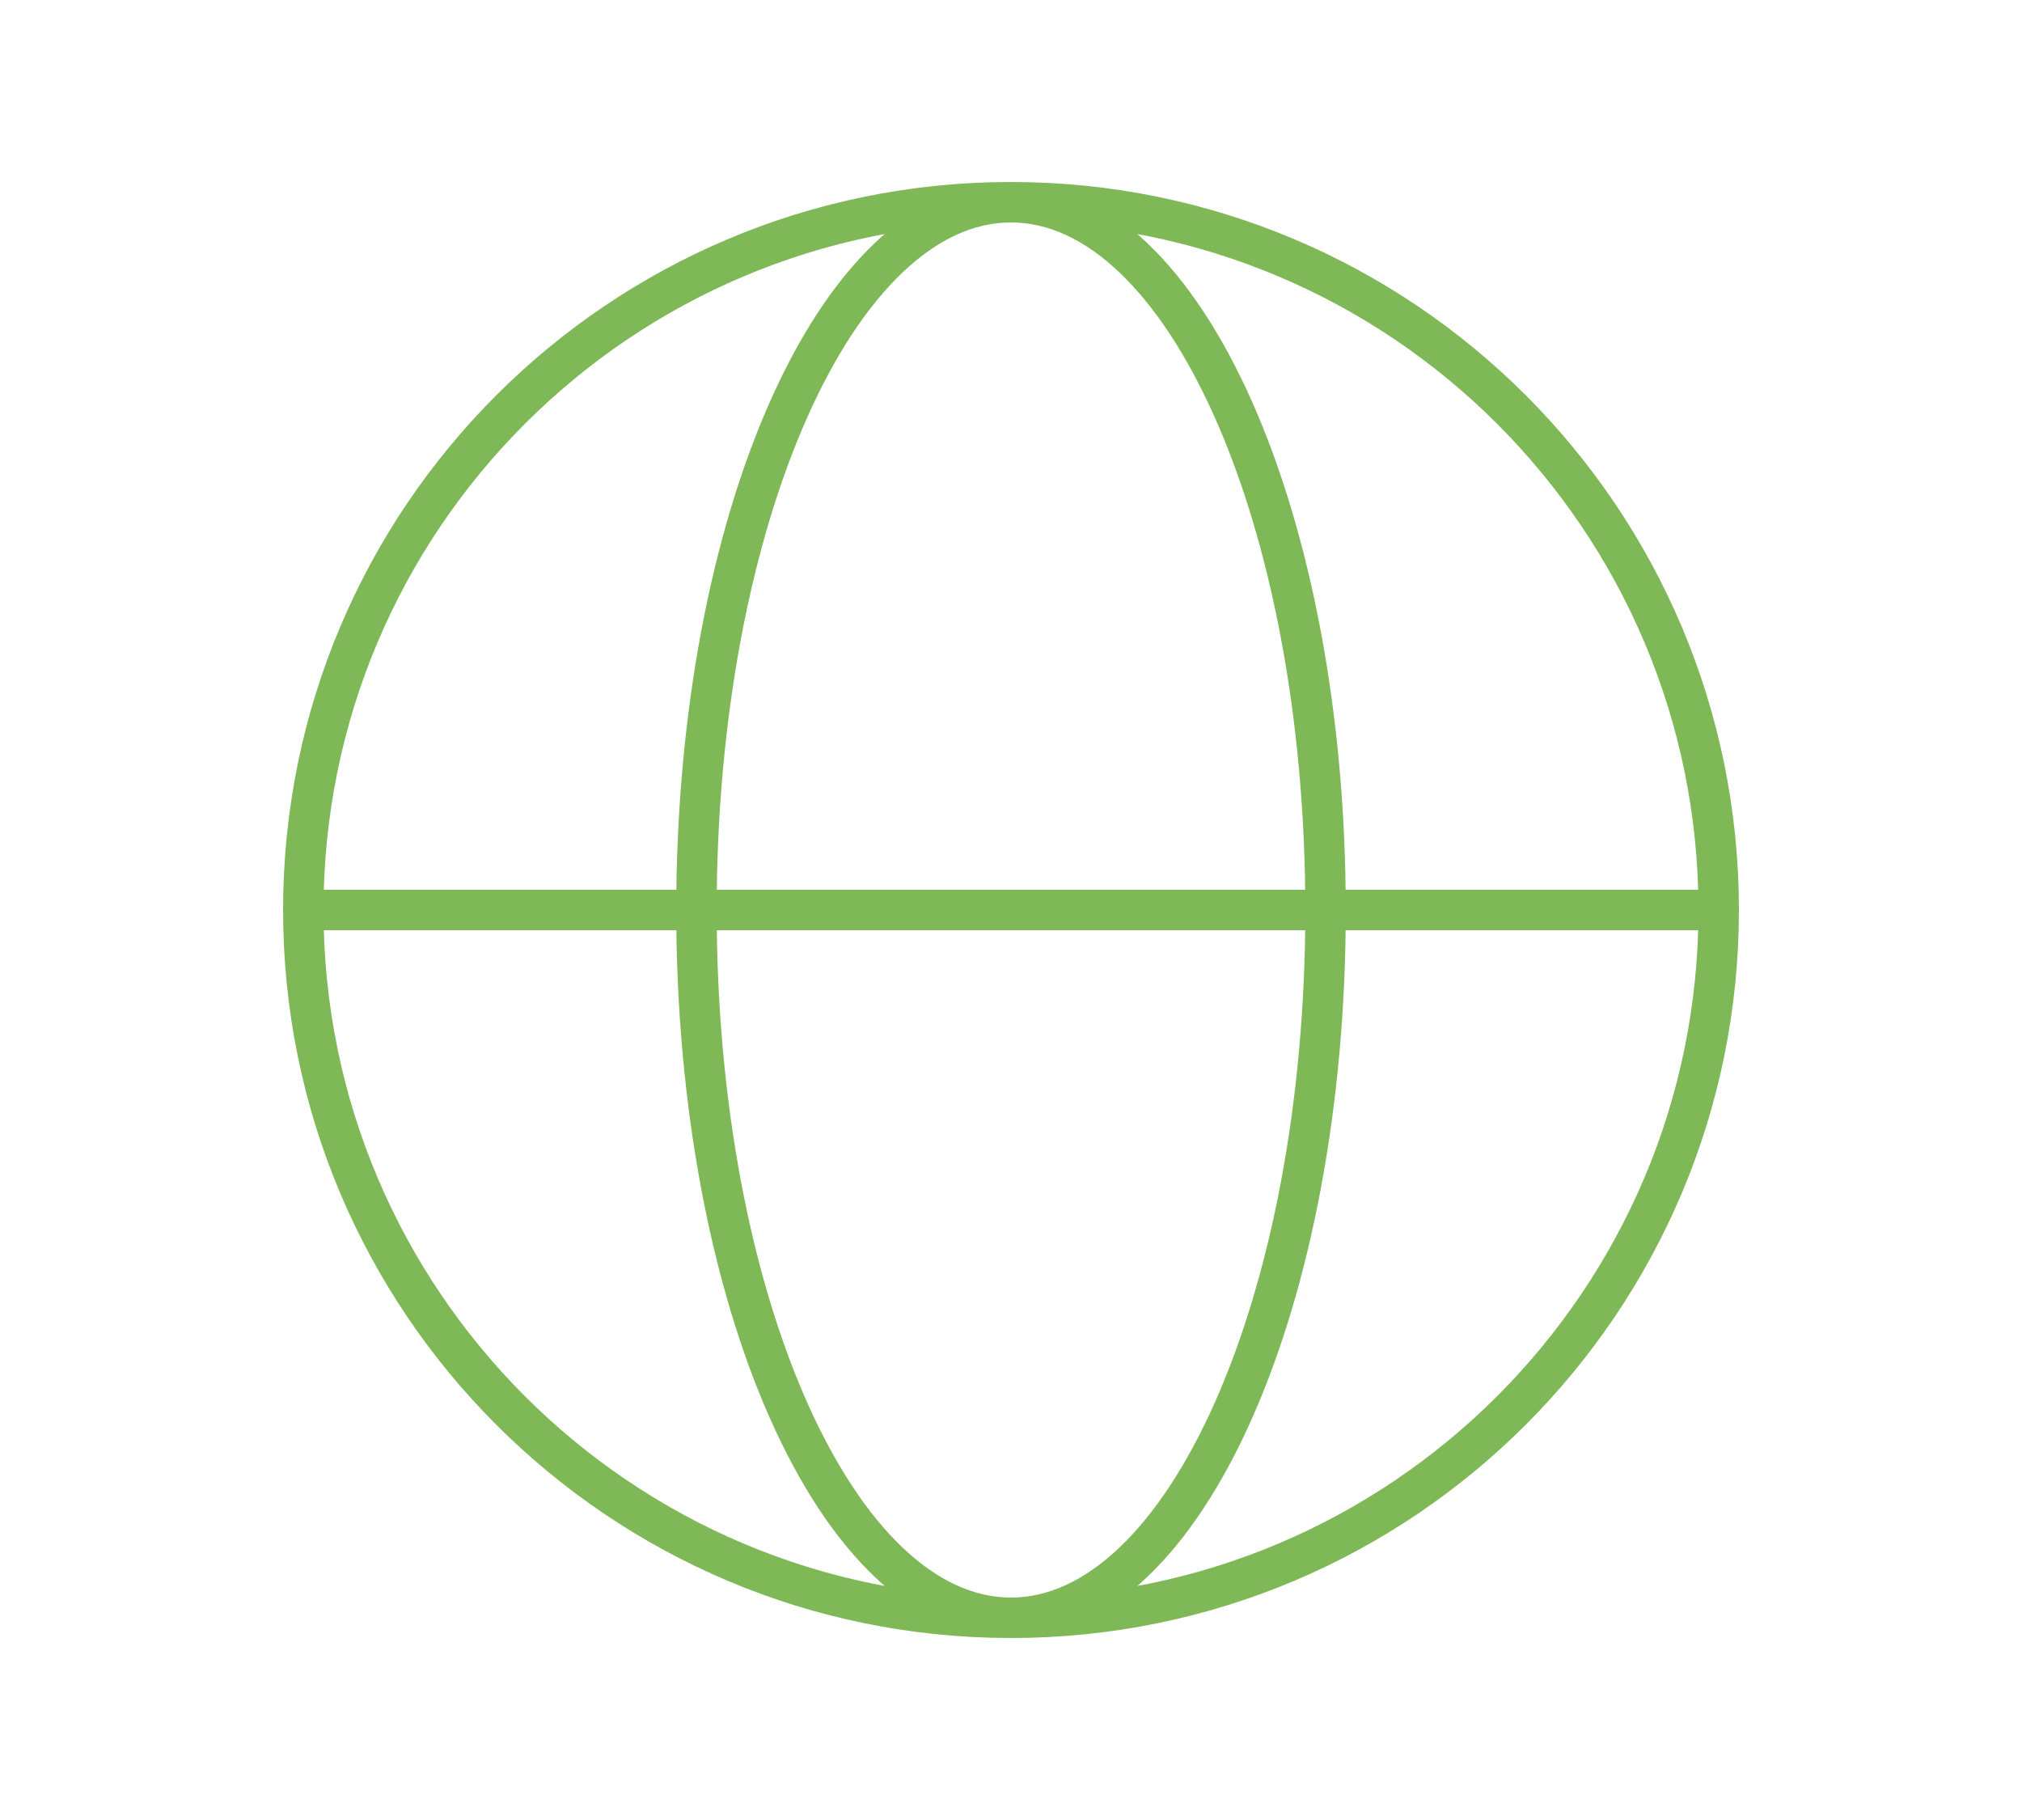 <svg width="100" height="90" viewBox="0 0 100 90" fill="none" xmlns="http://www.w3.org/2000/svg">
<path d="M15 45H34.444M15 45C15 64.33 30.67 80 50 80M15 45C15 25.67 30.67 10 50 10M34.444 45H65.556M34.444 45C34.444 64.33 41.409 80 50 80M34.444 45C34.444 25.67 41.409 10 50 10M65.556 45H85M65.556 45C65.556 25.67 58.591 10 50 10M65.556 45C65.556 64.33 58.591 80 50 80M85 45C85 25.67 69.33 10 50 10M85 45C85 64.33 69.33 80 50 80" stroke="#7FB856" stroke-width="2" stroke-linecap="round" stroke-linejoin="round"/>
</svg>
